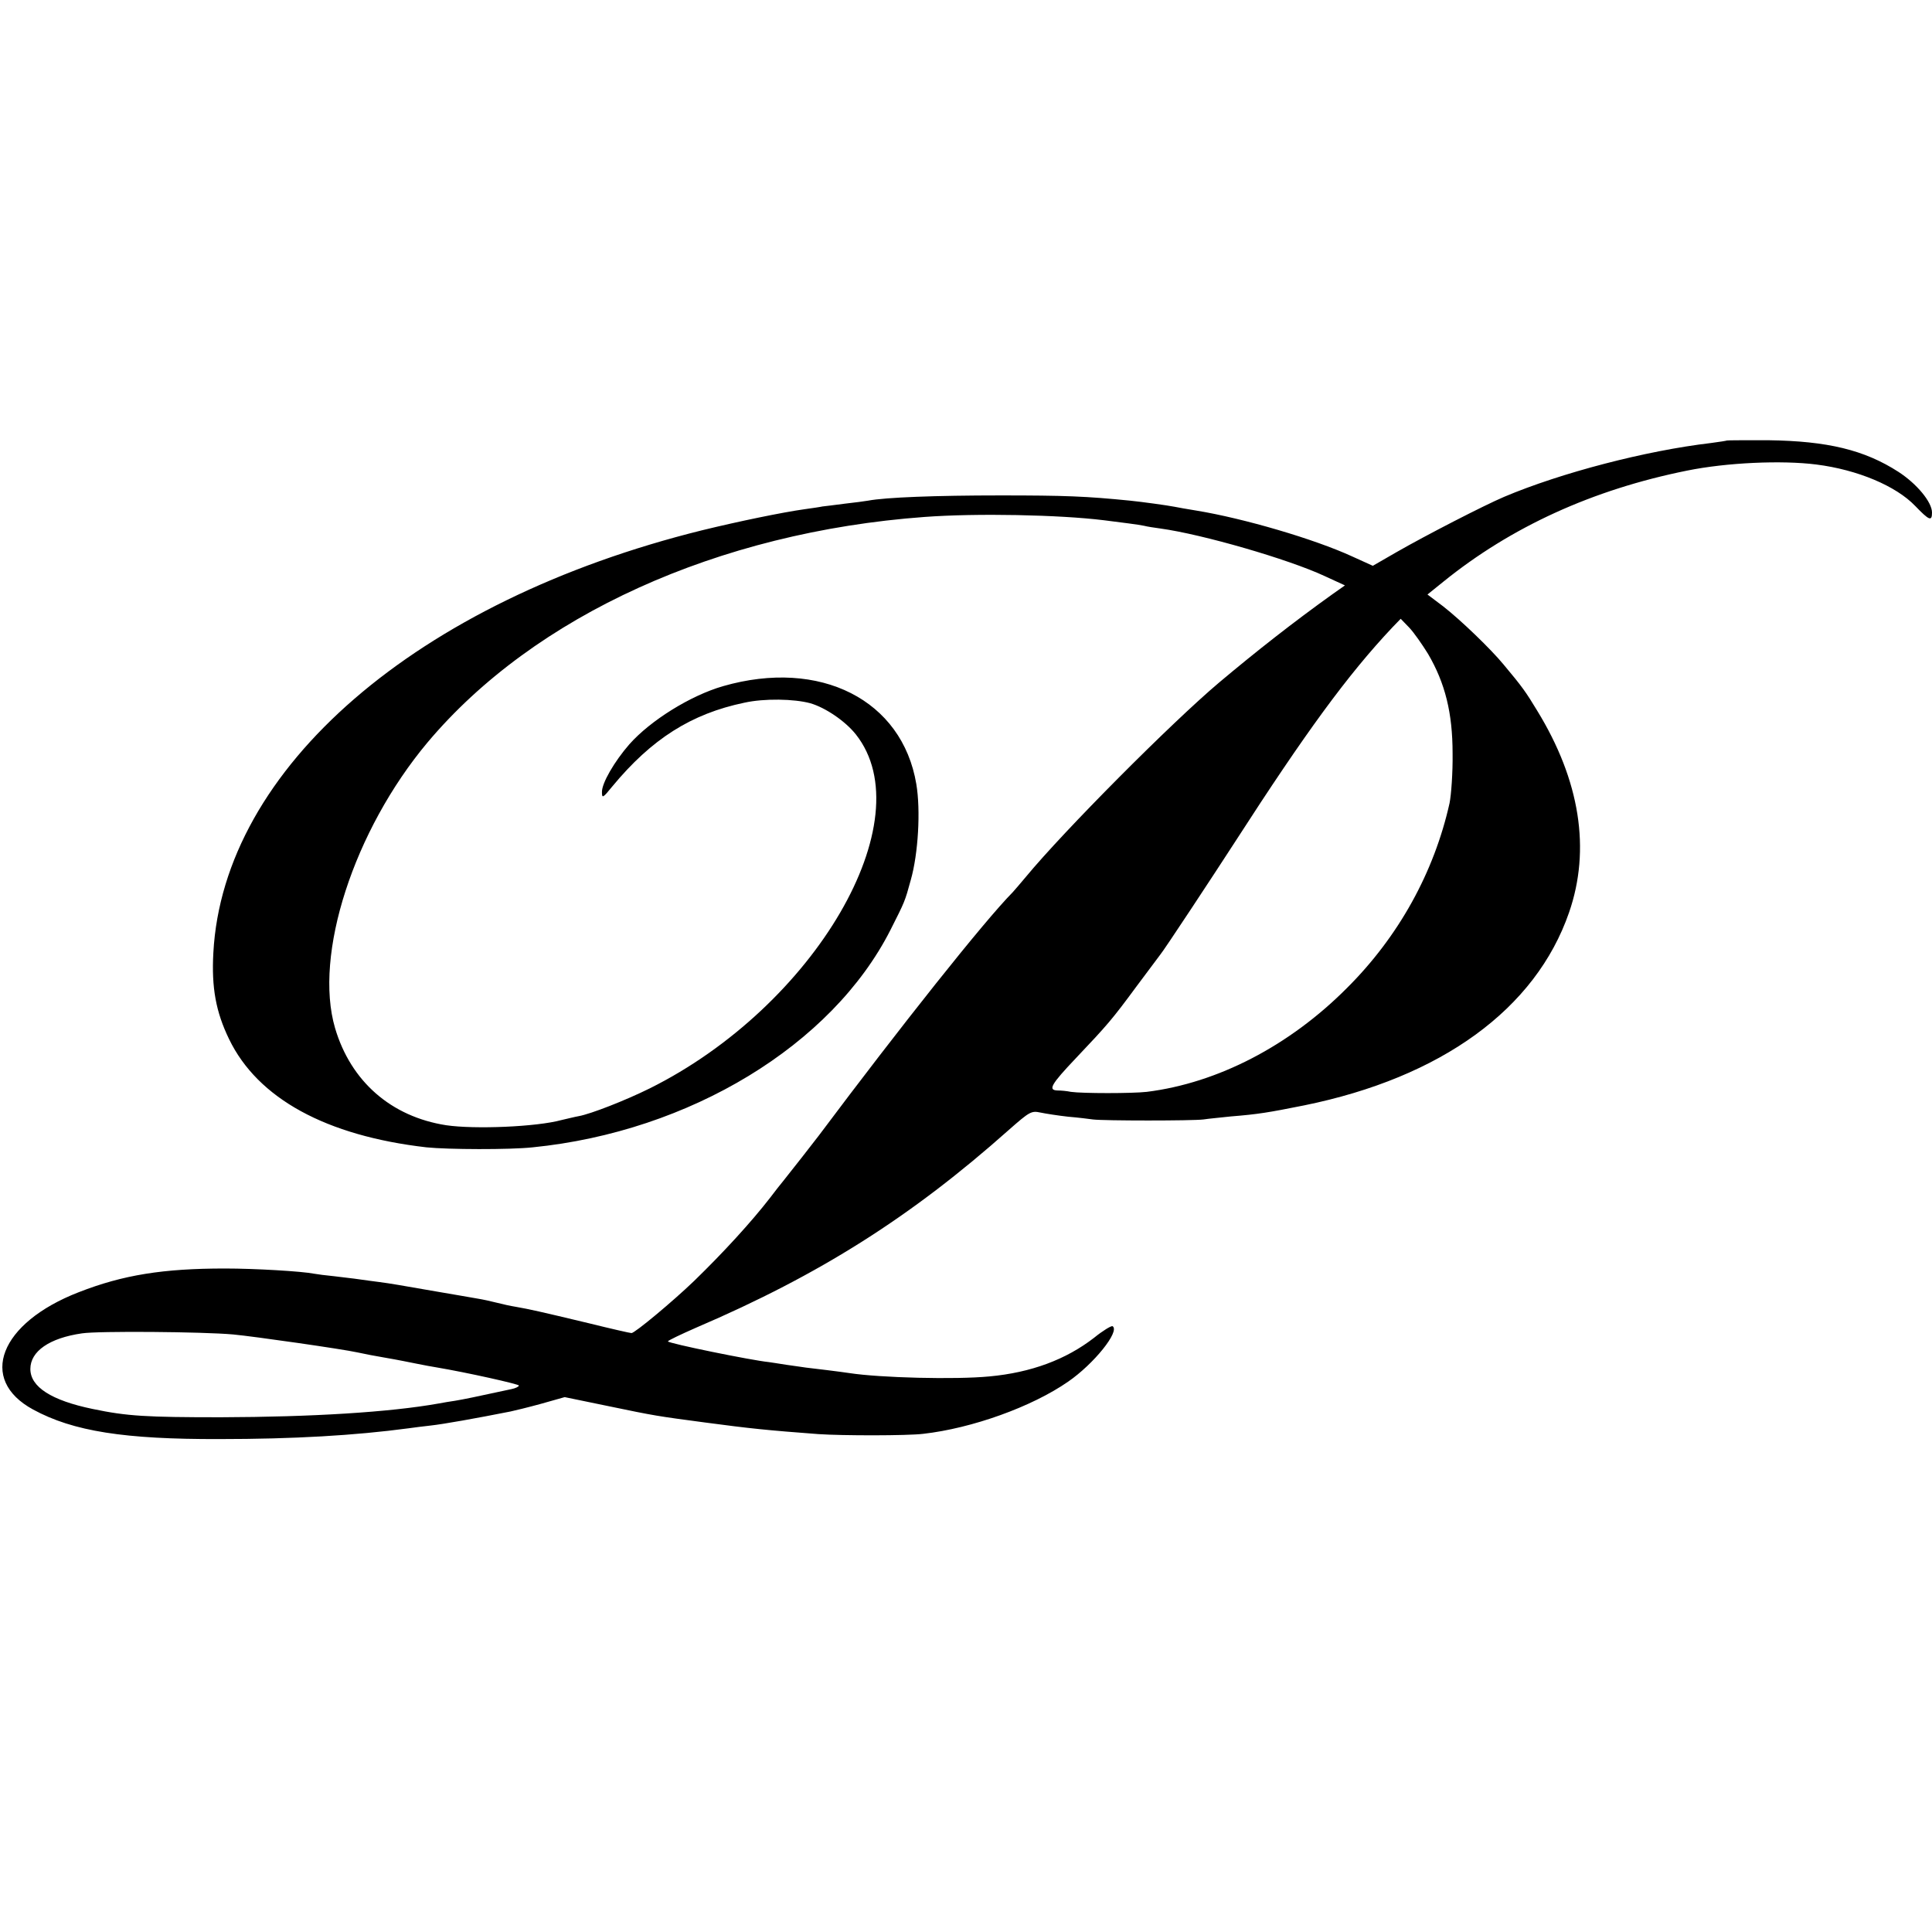 <?xml version="1.0" standalone="no"?>
<!DOCTYPE svg PUBLIC "-//W3C//DTD SVG 20010904//EN"
 "http://www.w3.org/TR/2001/REC-SVG-20010904/DTD/svg10.dtd">
<svg version="1.0" xmlns="http://www.w3.org/2000/svg"
 width="700pt" height="700pt" viewBox="0 0 700 700"
 preserveAspectRatio="xMidYMid meet">
<g transform="translate(0,700) scale(0.1,-0.1)"
fill="#000000" stroke="none">
<path d="M6257 5404 c-1 -1 -27 -5 -57 -9 -238 -28 -544 -108 -750 -195 -73
-31 -283 -139 -391 -201 l-85 -49 -75 34 c-137 63 -393 138 -564 166 -33 5
-69 12 -80 14 -25 5 -120 18 -160 22 -160 16 -236 19 -470 19 -236 0 -417 -7
-480 -19 -11 -2 -49 -7 -85 -11 -36 -5 -72 -9 -80 -10 -8 -2 -37 -6 -65 -10
-79 -11 -239 -44 -370 -76 -1035 -256 -1736 -862 -1772 -1531 -7 -126 9 -214
57 -313 104 -215 351 -350 715 -392 77 -8 301 -9 385 0 569 57 1084 370 1296
787 53 105 52 102 74 182 27 95 36 252 20 347 -51 305 -348 456 -700 355 -118
-34 -263 -124 -340 -211 -54 -62 -100 -141 -99 -173 0 -23 3 -22 37 20 143
173 287 264 479 304 72 16 180 14 239 -2 55 -16 127 -65 165 -113 245 -310
-148 -985 -748 -1283 -87 -43 -212 -92 -256 -100 -12 -2 -40 -9 -62 -14 -91
-25 -315 -34 -418 -19 -200 31 -346 159 -403 352 -78 266 68 716 335 1035 387
460 1052 762 1801 817 189 14 488 8 650 -12 64 -8 127 -16 145 -20 11 -3 38
-7 60 -10 152 -21 463 -111 594 -172 l74 -34 -44 -31 c-144 -103 -280 -210
-412 -321 -173 -146 -562 -537 -700 -704 -19 -23 -41 -48 -48 -56 -102 -103
-407 -487 -702 -881 -19 -25 -94 -121 -130 -166 -7 -8 -28 -35 -47 -60 -69
-89 -170 -199 -275 -301 -78 -75 -215 -189 -227 -189 -5 0 -75 16 -156 36
-175 42 -216 51 -262 59 -19 3 -51 10 -70 15 -19 5 -51 12 -70 15 -19 3 -84
15 -145 25 -144 25 -166 29 -211 35 -22 3 -55 7 -74 10 -19 3 -59 7 -89 11
-30 3 -62 7 -72 9 -45 9 -215 19 -324 19 -223 0 -369 -23 -530 -86 -286 -111
-366 -316 -165 -425 145 -79 331 -108 675 -107 268 0 491 13 685 39 19 3 55 7
80 10 46 5 164 26 290 51 14 3 64 15 111 28 l85 24 160 -33 c168 -35 176 -36
349 -59 165 -22 224 -28 410 -42 88 -6 322 -6 380 1 177 20 394 98 525 189 93
64 189 183 161 201 -5 2 -35 -16 -67 -42 -102 -79 -228 -126 -379 -140 -124
-12 -396 -5 -507 12 -13 2 -50 7 -83 11 -33 4 -67 8 -75 9 -8 1 -40 6 -70 10
-30 5 -59 9 -65 10 -61 6 -365 68 -365 75 0 3 46 25 103 50 446 191 778 401
1132 716 76 67 82 70 115 63 19 -4 64 -11 100 -15 36 -3 76 -8 90 -10 39 -5
361 -5 400 0 19 3 64 7 100 11 99 8 135 14 265 40 497 101 839 349 960 699 79
228 40 478 -116 732 -40 66 -53 85 -121 166 -46 56 -155 161 -219 211 l-57 43
57 46 c246 199 541 334 884 403 143 29 342 38 468 22 150 -19 289 -78 358
-150 51 -53 61 -57 61 -24 0 38 -55 104 -121 147 -124 80 -257 112 -472 115
-81 0 -148 0 -150 -1z m-1083 -773 c62 -106 89 -214 89 -361 1 -69 -5 -150
-11 -180 -56 -251 -185 -484 -372 -670 -208 -209 -468 -344 -725 -376 -53 -6
-233 -6 -275 0 -14 3 -35 5 -48 5 -36 1 -25 21 68 119 112 118 130 139 217
257 41 55 80 107 86 115 14 16 195 291 272 410 256 397 408 605 570 777 l30
31 31 -32 c17 -18 47 -61 68 -95z m-4329 -2466 c75 -7 396 -53 450 -65 22 -5
69 -14 105 -20 36 -6 85 -16 110 -21 25 -5 56 -11 70 -13 113 -19 300 -61 300
-66 0 -4 -12 -10 -27 -13 -129 -28 -173 -37 -203 -42 -19 -3 -46 -7 -60 -10
-179 -32 -461 -49 -790 -50 -270 0 -340 4 -464 30 -150 31 -226 80 -226 145 0
64 69 112 187 129 58 9 437 6 548 -4z"/>
</g>
</svg>
